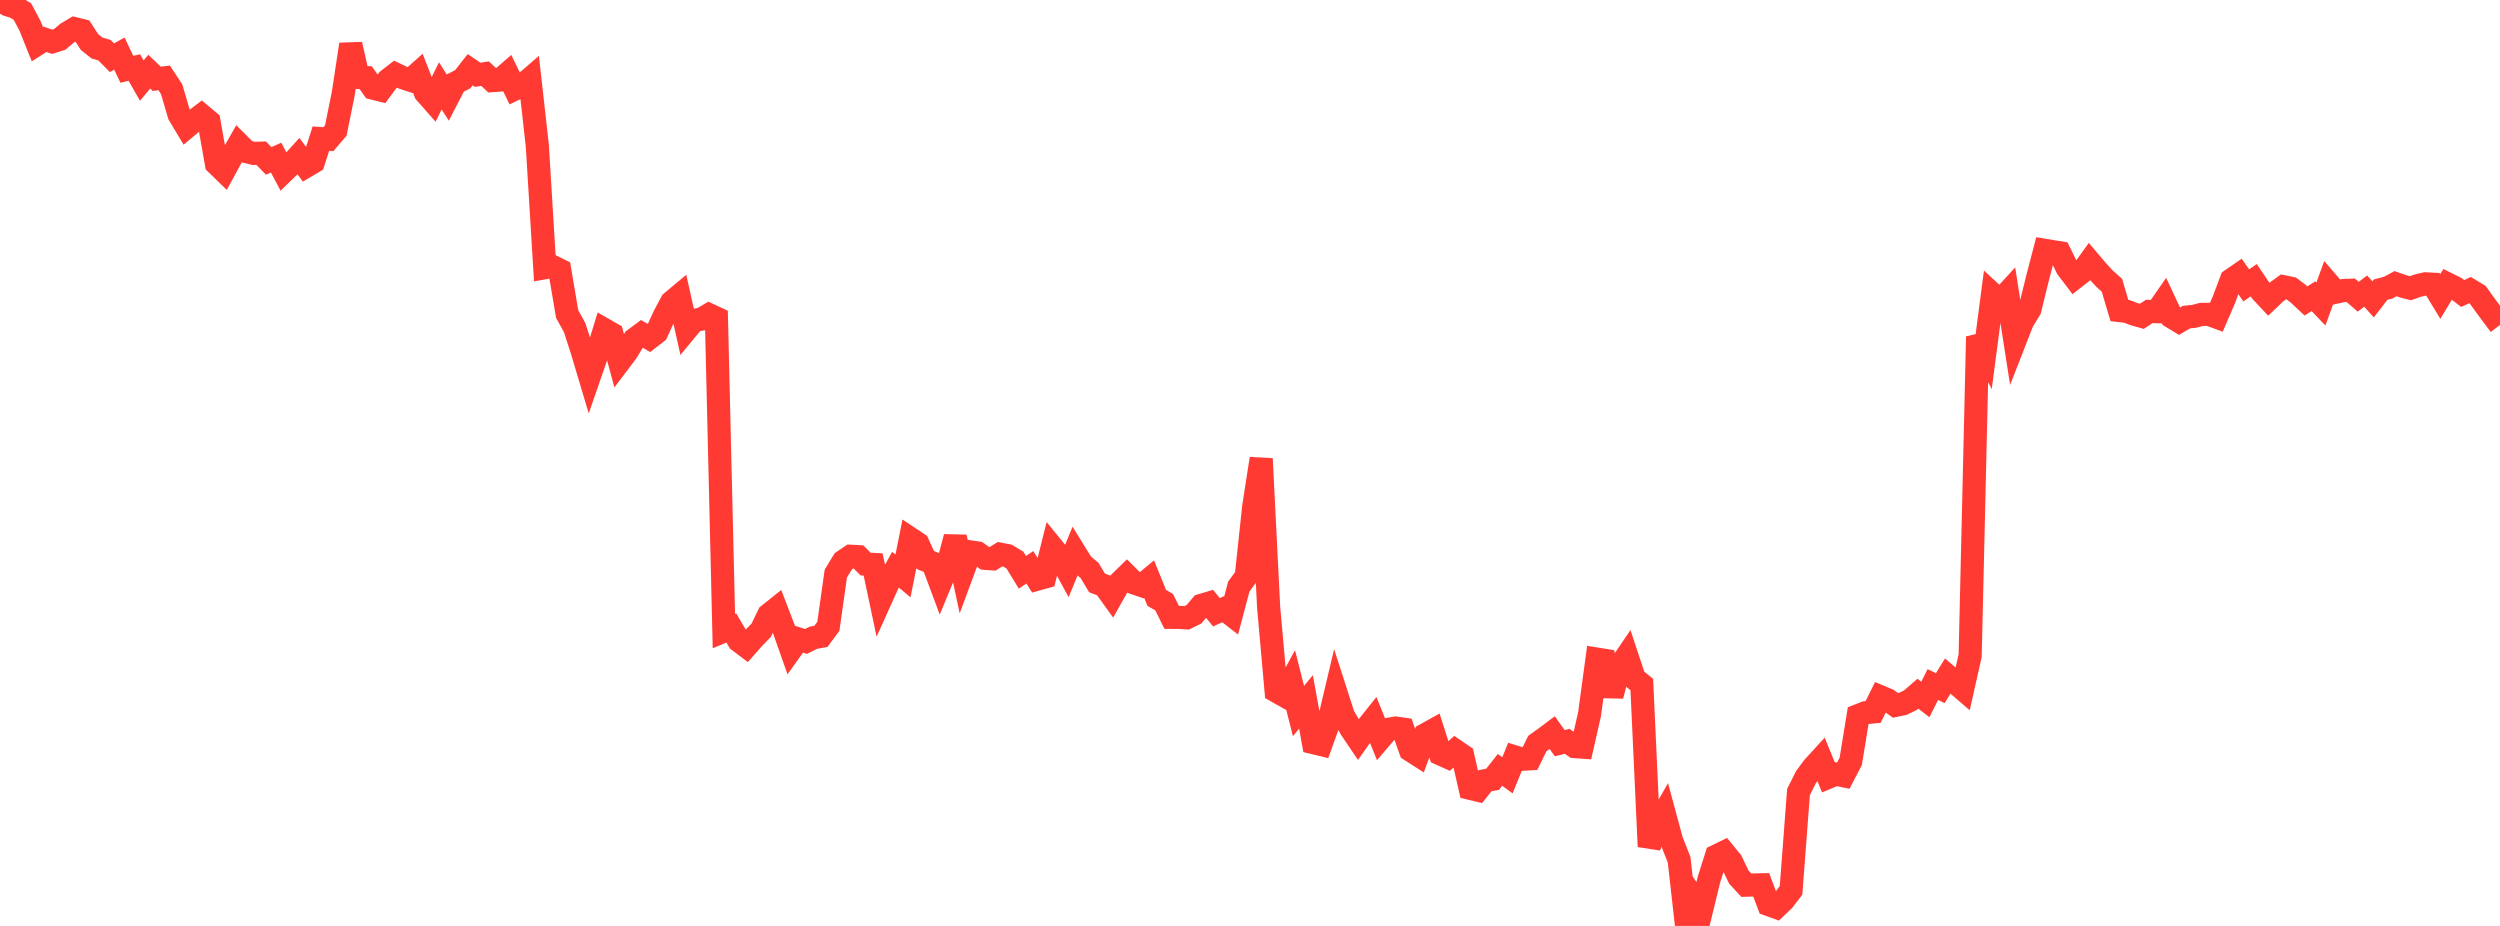 <?xml version="1.0" standalone="no"?>
<!DOCTYPE svg PUBLIC "-//W3C//DTD SVG 1.1//EN" "http://www.w3.org/Graphics/SVG/1.1/DTD/svg11.dtd">

<svg width="135" height="50" viewBox="0 0 135 50" preserveAspectRatio="none" 
  xmlns="http://www.w3.org/2000/svg"
  xmlns:xlink="http://www.w3.org/1999/xlink">


<polyline points="0.0, 0.0 0.403, 0.254 0.806, 0.381 1.209, 0.624 1.612, 1.375 2.015, 2.38 2.418, 2.122 2.821, 2.255 3.224, 2.128 3.627, 1.788 4.03, 1.55 4.433, 1.65 4.836, 2.274 5.239, 2.593 5.642, 2.711 6.045, 3.117 6.448, 2.895 6.851, 3.743 7.254, 3.646 7.657, 4.352 8.06, 3.87 8.463, 4.255 8.866, 4.206 9.269, 4.82 9.672, 6.194 10.075, 6.865 10.478, 6.528 10.881, 6.223 11.284, 6.562 11.687, 8.843 12.09, 9.234 12.493, 8.493 12.896, 7.782 13.299, 8.184 13.701, 8.283 14.104, 8.271 14.507, 8.688 14.91, 8.512 15.313, 9.271 15.716, 8.881 16.119, 8.434 16.522, 8.982 16.925, 8.744 17.328, 7.486 17.731, 7.517 18.134, 7.046 18.537, 5.054 18.94, 2.398 19.343, 4.182 19.746, 4.192 20.149, 4.76 20.552, 4.862 20.955, 4.318 21.358, 4.005 21.761, 4.198 22.164, 4.33 22.567, 3.969 22.97, 5.003 23.373, 5.46 23.776, 4.637 24.179, 5.268 24.582, 4.488 24.985, 4.28 25.388, 3.765 25.791, 4.038 26.194, 3.978 26.597, 4.352 27.0, 4.323 27.403, 3.973 27.806, 4.806 28.209, 4.613 28.612, 4.265 29.015, 7.862 29.418, 14.457 29.821, 14.386 30.224, 14.585 30.627, 16.959 31.03, 17.69 31.433, 18.937 31.836, 20.287 32.239, 19.12 32.642, 17.804 33.045, 18.034 33.448, 19.526 33.851, 18.992 34.254, 18.326 34.657, 18.026 35.06, 18.26 35.463, 17.948 35.866, 17.064 36.269, 16.311 36.672, 15.975 37.075, 17.786 37.478, 17.299 37.881, 17.233 38.284, 16.995 38.687, 17.181 39.09, 34.078 39.493, 33.91 39.896, 34.602 40.299, 34.906 40.701, 34.451 41.104, 34.034 41.507, 33.201 41.91, 32.88 42.313, 33.931 42.716, 35.073 43.119, 34.509 43.522, 34.638 43.925, 34.438 44.328, 34.364 44.731, 33.824 45.134, 30.973 45.537, 30.311 45.94, 30.038 46.343, 30.059 46.746, 30.462 47.149, 30.48 47.552, 32.385 47.955, 31.493 48.358, 30.764 48.761, 31.101 49.164, 29.09 49.567, 29.358 49.97, 30.241 50.373, 30.403 50.776, 31.482 51.179, 30.509 51.582, 29.001 51.985, 30.888 52.388, 29.801 52.791, 29.861 53.194, 30.149 53.597, 30.178 54.0, 29.927 54.403, 30.002 54.806, 30.246 55.209, 30.905 55.612, 30.635 56.015, 31.272 56.418, 31.16 56.821, 29.554 57.224, 30.05 57.627, 30.793 58.03, 29.813 58.433, 30.467 58.836, 30.804 59.239, 31.476 59.642, 31.632 60.045, 32.192 60.448, 31.475 60.851, 31.08 61.254, 31.481 61.657, 31.619 62.06, 31.285 62.463, 32.283 62.866, 32.52 63.269, 33.336 63.672, 33.339 64.075, 33.364 64.478, 33.167 64.881, 32.689 65.284, 32.569 65.687, 33.062 66.09, 32.881 66.493, 33.193 66.896, 31.675 67.299, 31.121 67.701, 27.364 68.104, 24.771 68.507, 32.804 68.91, 37.316 69.313, 37.543 69.716, 36.807 70.119, 38.397 70.522, 37.902 70.925, 40.102 71.328, 40.199 71.731, 39.083 72.134, 37.379 72.537, 38.631 72.94, 39.341 73.343, 39.938 73.746, 39.368 74.149, 38.863 74.552, 39.861 74.955, 39.389 75.358, 39.315 75.761, 39.372 76.164, 40.508 76.567, 40.766 76.97, 39.669 77.373, 39.446 77.776, 40.709 78.179, 40.889 78.582, 40.53 78.985, 40.804 79.388, 42.57 79.791, 42.667 80.194, 42.159 80.597, 42.083 81.0, 41.575 81.403, 41.868 81.806, 40.875 82.209, 40.999 82.612, 40.975 83.015, 40.152 83.418, 39.863 83.821, 39.562 84.224, 40.131 84.627, 40.032 85.03, 40.315 85.433, 40.344 85.836, 38.565 86.239, 35.593 86.642, 35.658 87.045, 37.572 87.448, 36.014 87.851, 35.422 88.254, 36.637 88.657, 36.965 89.06, 45.714 89.463, 44.622 89.866, 43.915 90.269, 45.405 90.672, 46.425 91.075, 50.0 91.478, 48.554 91.881, 49.15 92.284, 47.497 92.687, 46.223 93.09, 46.027 93.493, 46.52 93.896, 47.363 94.299, 47.799 94.701, 47.788 95.104, 47.78 95.507, 48.847 95.91, 48.993 96.313, 48.607 96.716, 48.081 97.119, 42.77 97.522, 41.964 97.925, 41.422 98.328, 40.982 98.731, 41.971 99.134, 41.802 99.537, 41.887 99.94, 41.113 100.343, 38.643 100.746, 38.485 101.149, 38.445 101.552, 37.632 101.955, 37.802 102.358, 38.089 102.761, 38.006 103.164, 37.809 103.567, 37.46 103.97, 37.771 104.373, 36.964 104.776, 37.16 105.179, 36.506 105.582, 36.852 105.985, 37.2 106.388, 35.406 106.791, 18.178 107.194, 18.958 107.597, 15.887 108.0, 16.259 108.403, 15.819 108.806, 18.403 109.209, 17.37 109.612, 16.705 110.015, 15.066 110.418, 13.519 110.821, 13.585 111.224, 13.65 111.627, 14.472 112.03, 15.003 112.433, 14.689 112.836, 14.13 113.239, 14.606 113.642, 15.043 114.045, 15.407 114.448, 16.768 114.851, 16.814 115.254, 16.969 115.657, 17.082 116.06, 16.817 116.463, 16.83 116.866, 16.251 117.269, 17.114 117.672, 17.358 118.075, 17.122 118.478, 17.083 118.881, 16.978 119.284, 16.976 119.687, 17.123 120.09, 16.19 120.493, 15.114 120.896, 14.836 121.299, 15.41 121.701, 15.132 122.104, 15.731 122.507, 16.162 122.91, 15.779 123.313, 15.486 123.716, 15.568 124.119, 15.874 124.522, 16.252 124.925, 15.996 125.328, 16.419 125.731, 15.31 126.134, 15.778 126.537, 15.691 126.94, 15.674 127.343, 16.025 127.746, 15.72 128.149, 16.166 128.552, 15.641 128.955, 15.537 129.358, 15.32 129.761, 15.459 130.164, 15.563 130.567, 15.422 130.97, 15.327 131.373, 15.347 131.776, 16.01 132.179, 15.34 132.582, 15.54 132.985, 15.85 133.388, 15.663 133.791, 15.907 134.194, 16.469 134.597, 17.016 135.0, 17.55" fill="none" stroke="#ff3a33" stroke-width="1.25"/>

</svg>